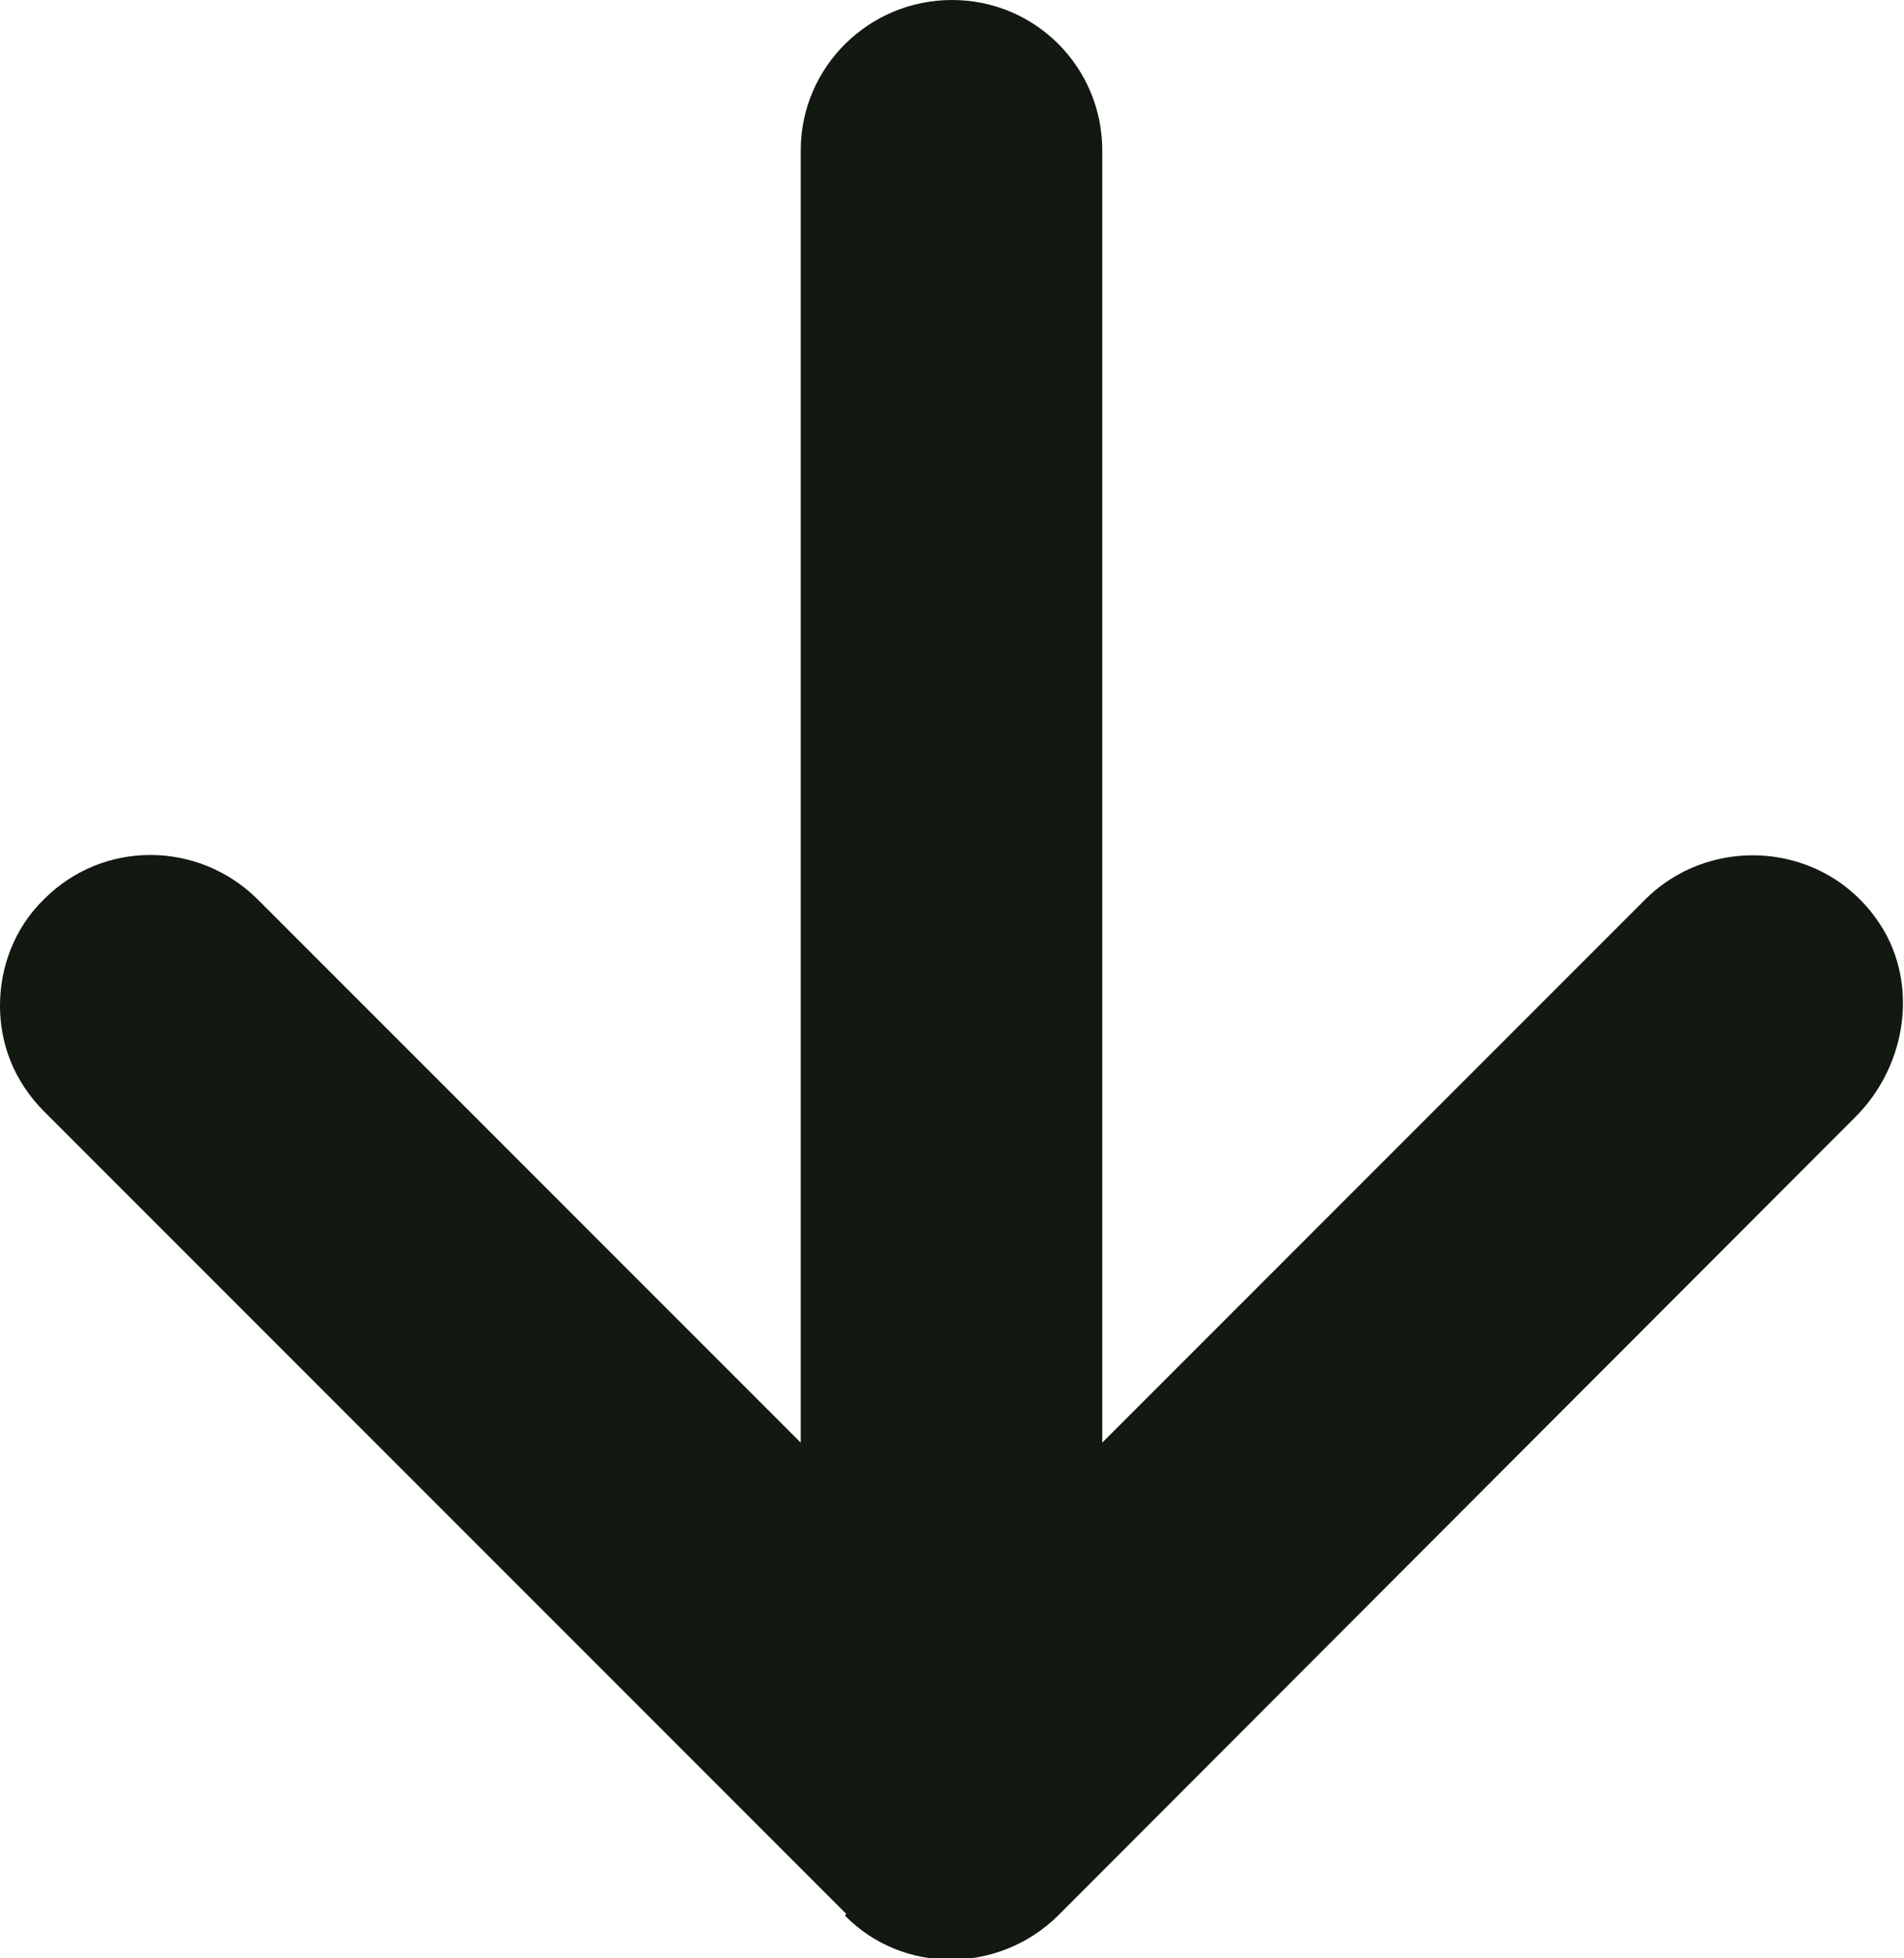 <?xml version="1.0" encoding="UTF-8"?><svg id="Layer_1" xmlns="http://www.w3.org/2000/svg" xmlns:xlink="http://www.w3.org/1999/xlink" viewBox="0 0 18.88 19.41"><defs><style>.cls-1{fill:none;}.cls-1,.cls-2{stroke-width:0px;}.cls-2{fill:#121910;filter:url(#outer-glow-41);opacity:1;}</style><clipPath id="clippath"><rect class="cls-1" x="-1146.01" y="-1098.95" width="960" height="1173.6"/></clipPath><filter id="outer-glow-41" filterUnits="userSpaceOnUse"><feOffset dx="0" dy="0"/><feGaussianBlur result="blur" stdDeviation="7.57"/><feFlood flood-color="#121910" flood-opacity=".25"/><feComposite in2="blur" operator="in"/><feComposite in="SourceGraphic"/></filter></defs><path class="cls-2" d="m8.39,18.97L.44,11.02c-.3-.3-.44-.67-.44-1.05s.14-.77.44-1.06c.58-.58,1.52-.58,2.11,0l5.39,5.39V1.49c0-.82.67-1.49,1.5-1.49s1.49.67,1.49,1.49v12.81l5.39-5.39c.68-.67,1.86-.56,2.37.33.33.59.19,1.35-.29,1.83l-7.91,7.92c-.59.58-1.54.58-2.11,0Z"/></svg>
